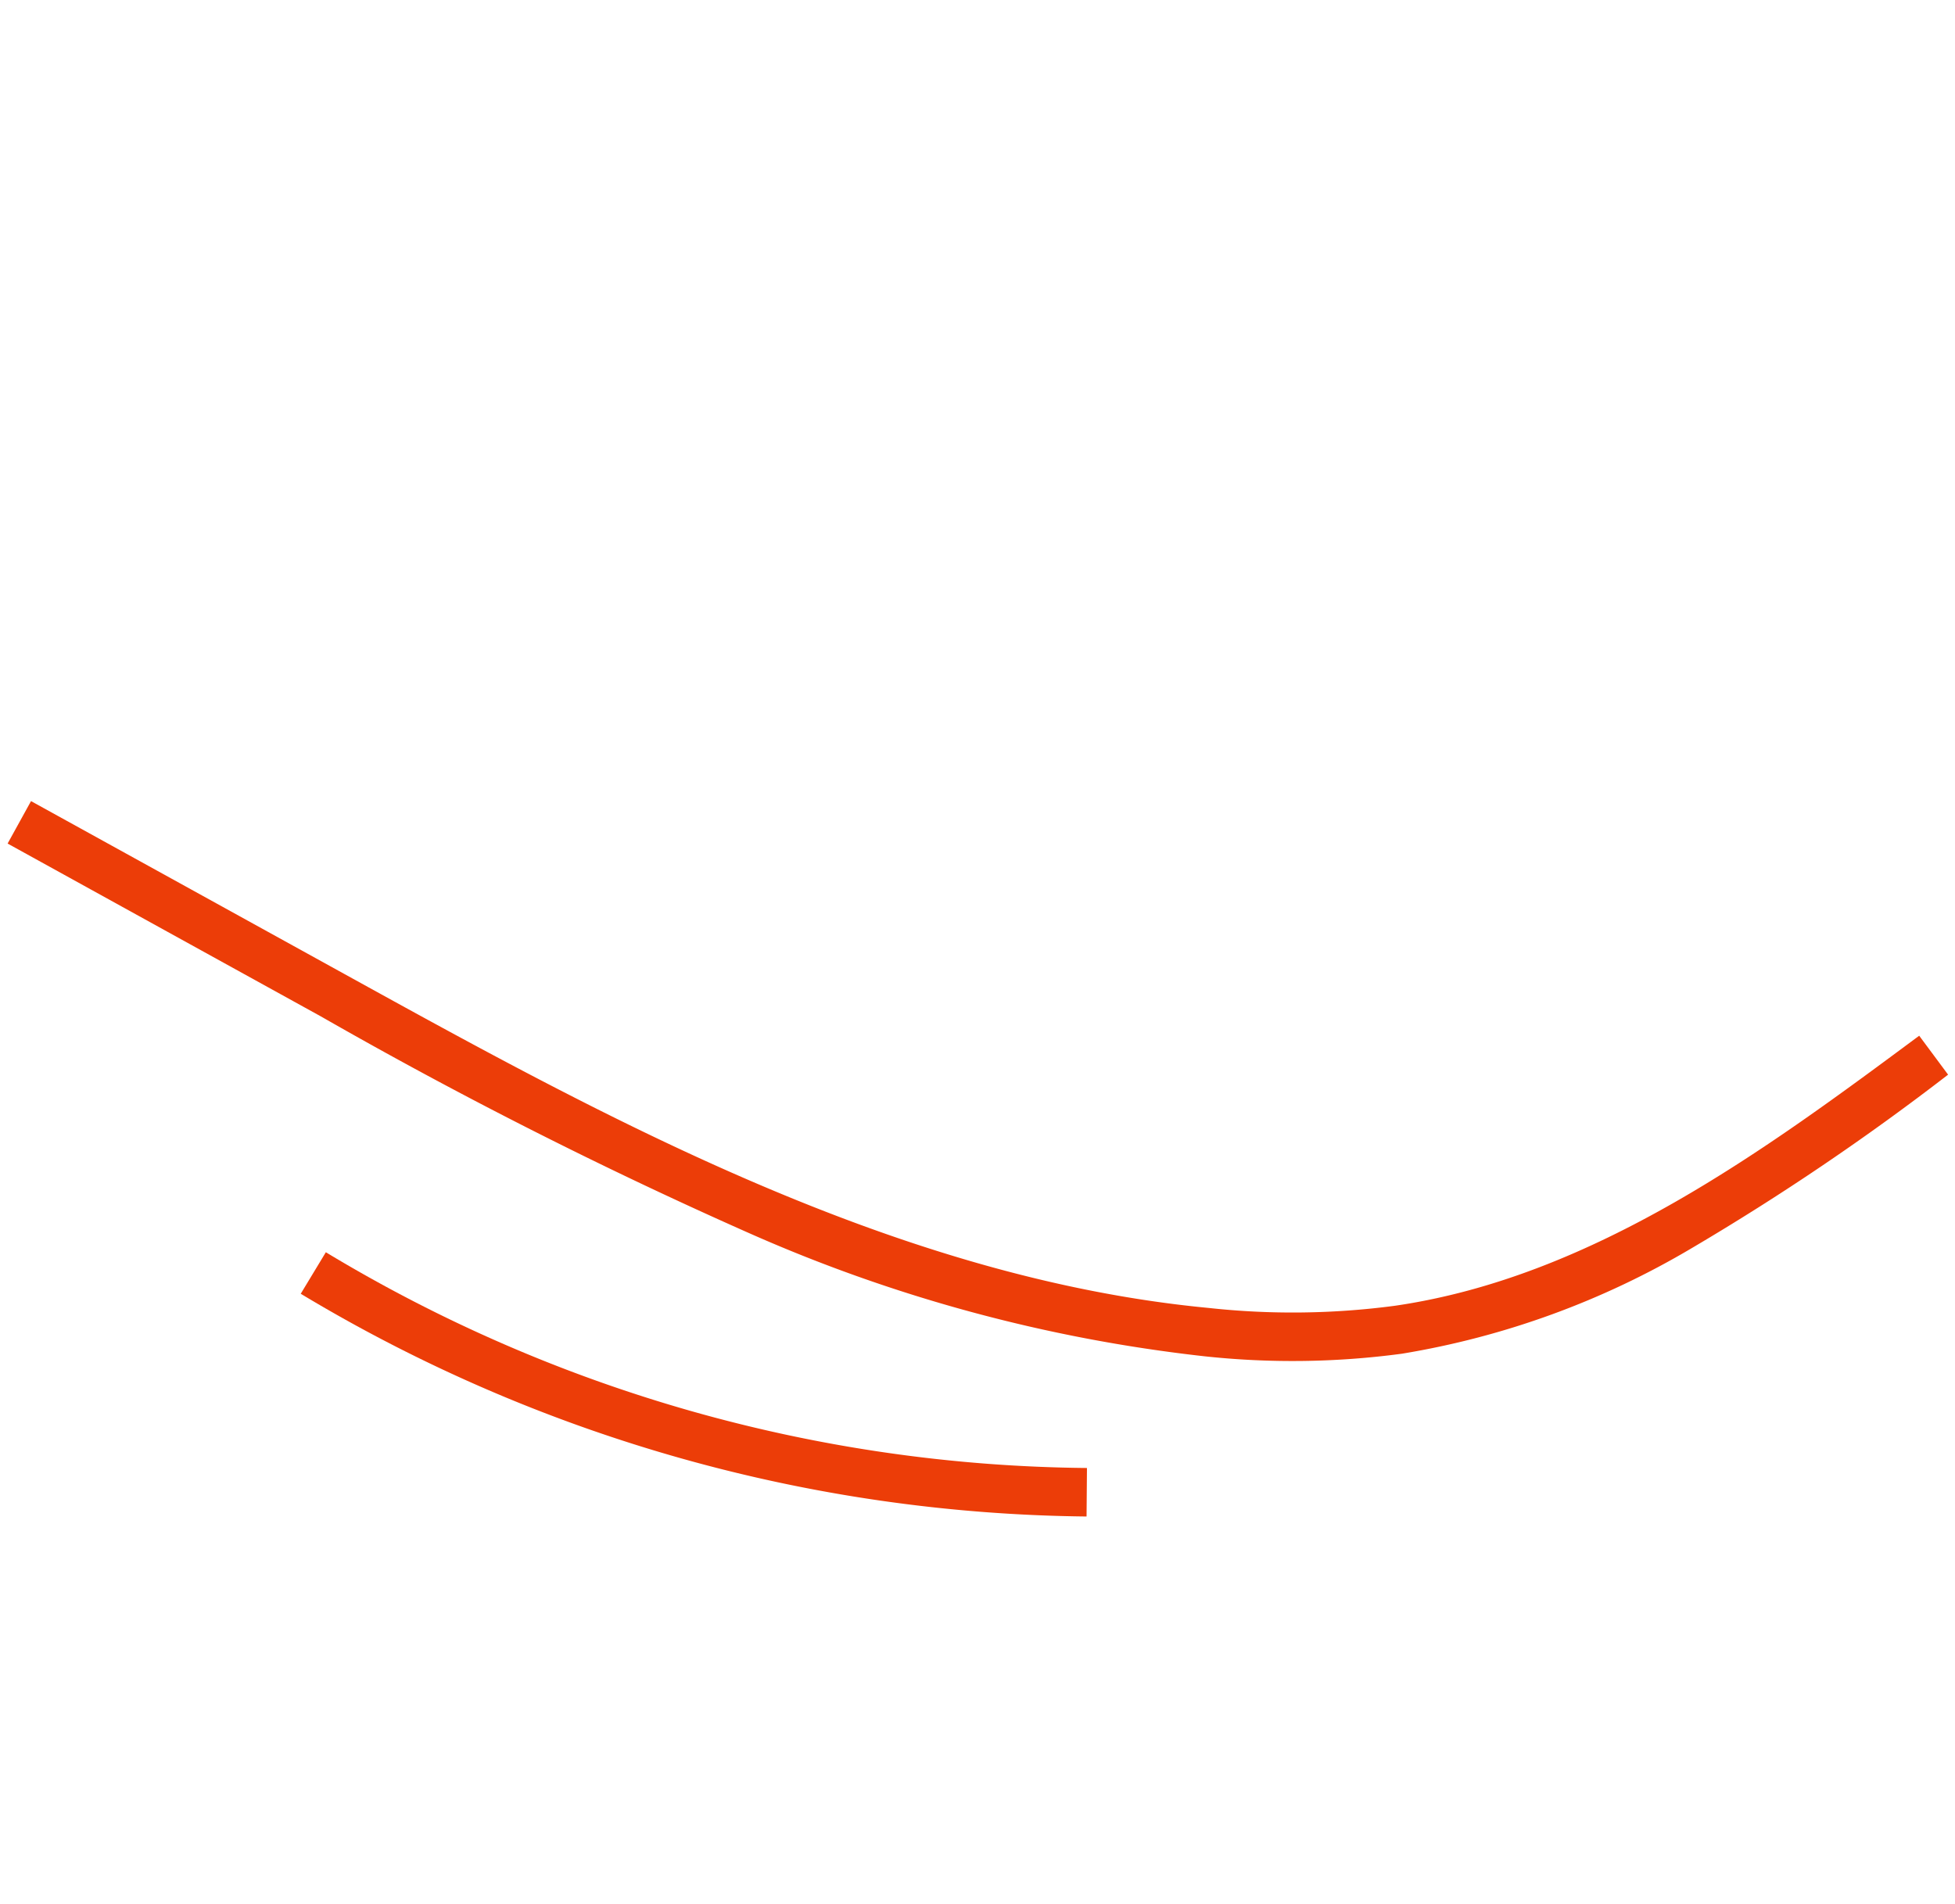 <svg xmlns="http://www.w3.org/2000/svg" width="80.64" height="78.536" viewBox="0 0 80.64 78.536"><g transform="translate(-477.975 -6147.348)"><path d="M224.9,431.091l-.42-1.955,7.362-1.58,7.073-1.518c11.9-2.554,25.4-5.449,35.955-13a31.958,31.958,0,0,0,5.727-5.1c5.422-6.3,7.329-14.956,9.012-22.594l1.953.43a102.286,102.286,0,0,1-3.279,12.32,34.385,34.385,0,0,1-6.171,11.148,33.919,33.919,0,0,1-6.079,5.425,63.8,63.8,0,0,1-17.637,8.527,192.46,192.46,0,0,1-19.062,4.8l-7.073,1.518Z" transform="translate(591.376 5709.25) rotate(41)" fill="#ec3d08"></path><path d="M246.209,437.174l-.342-1.971A61.773,61.773,0,0,0,275.4,421.323l1.3,1.521a64.1,64.1,0,0,1-30.49,14.331Z" transform="translate(591.376 5709.25) rotate(41)" fill="#ec3d08"></path></g></svg>